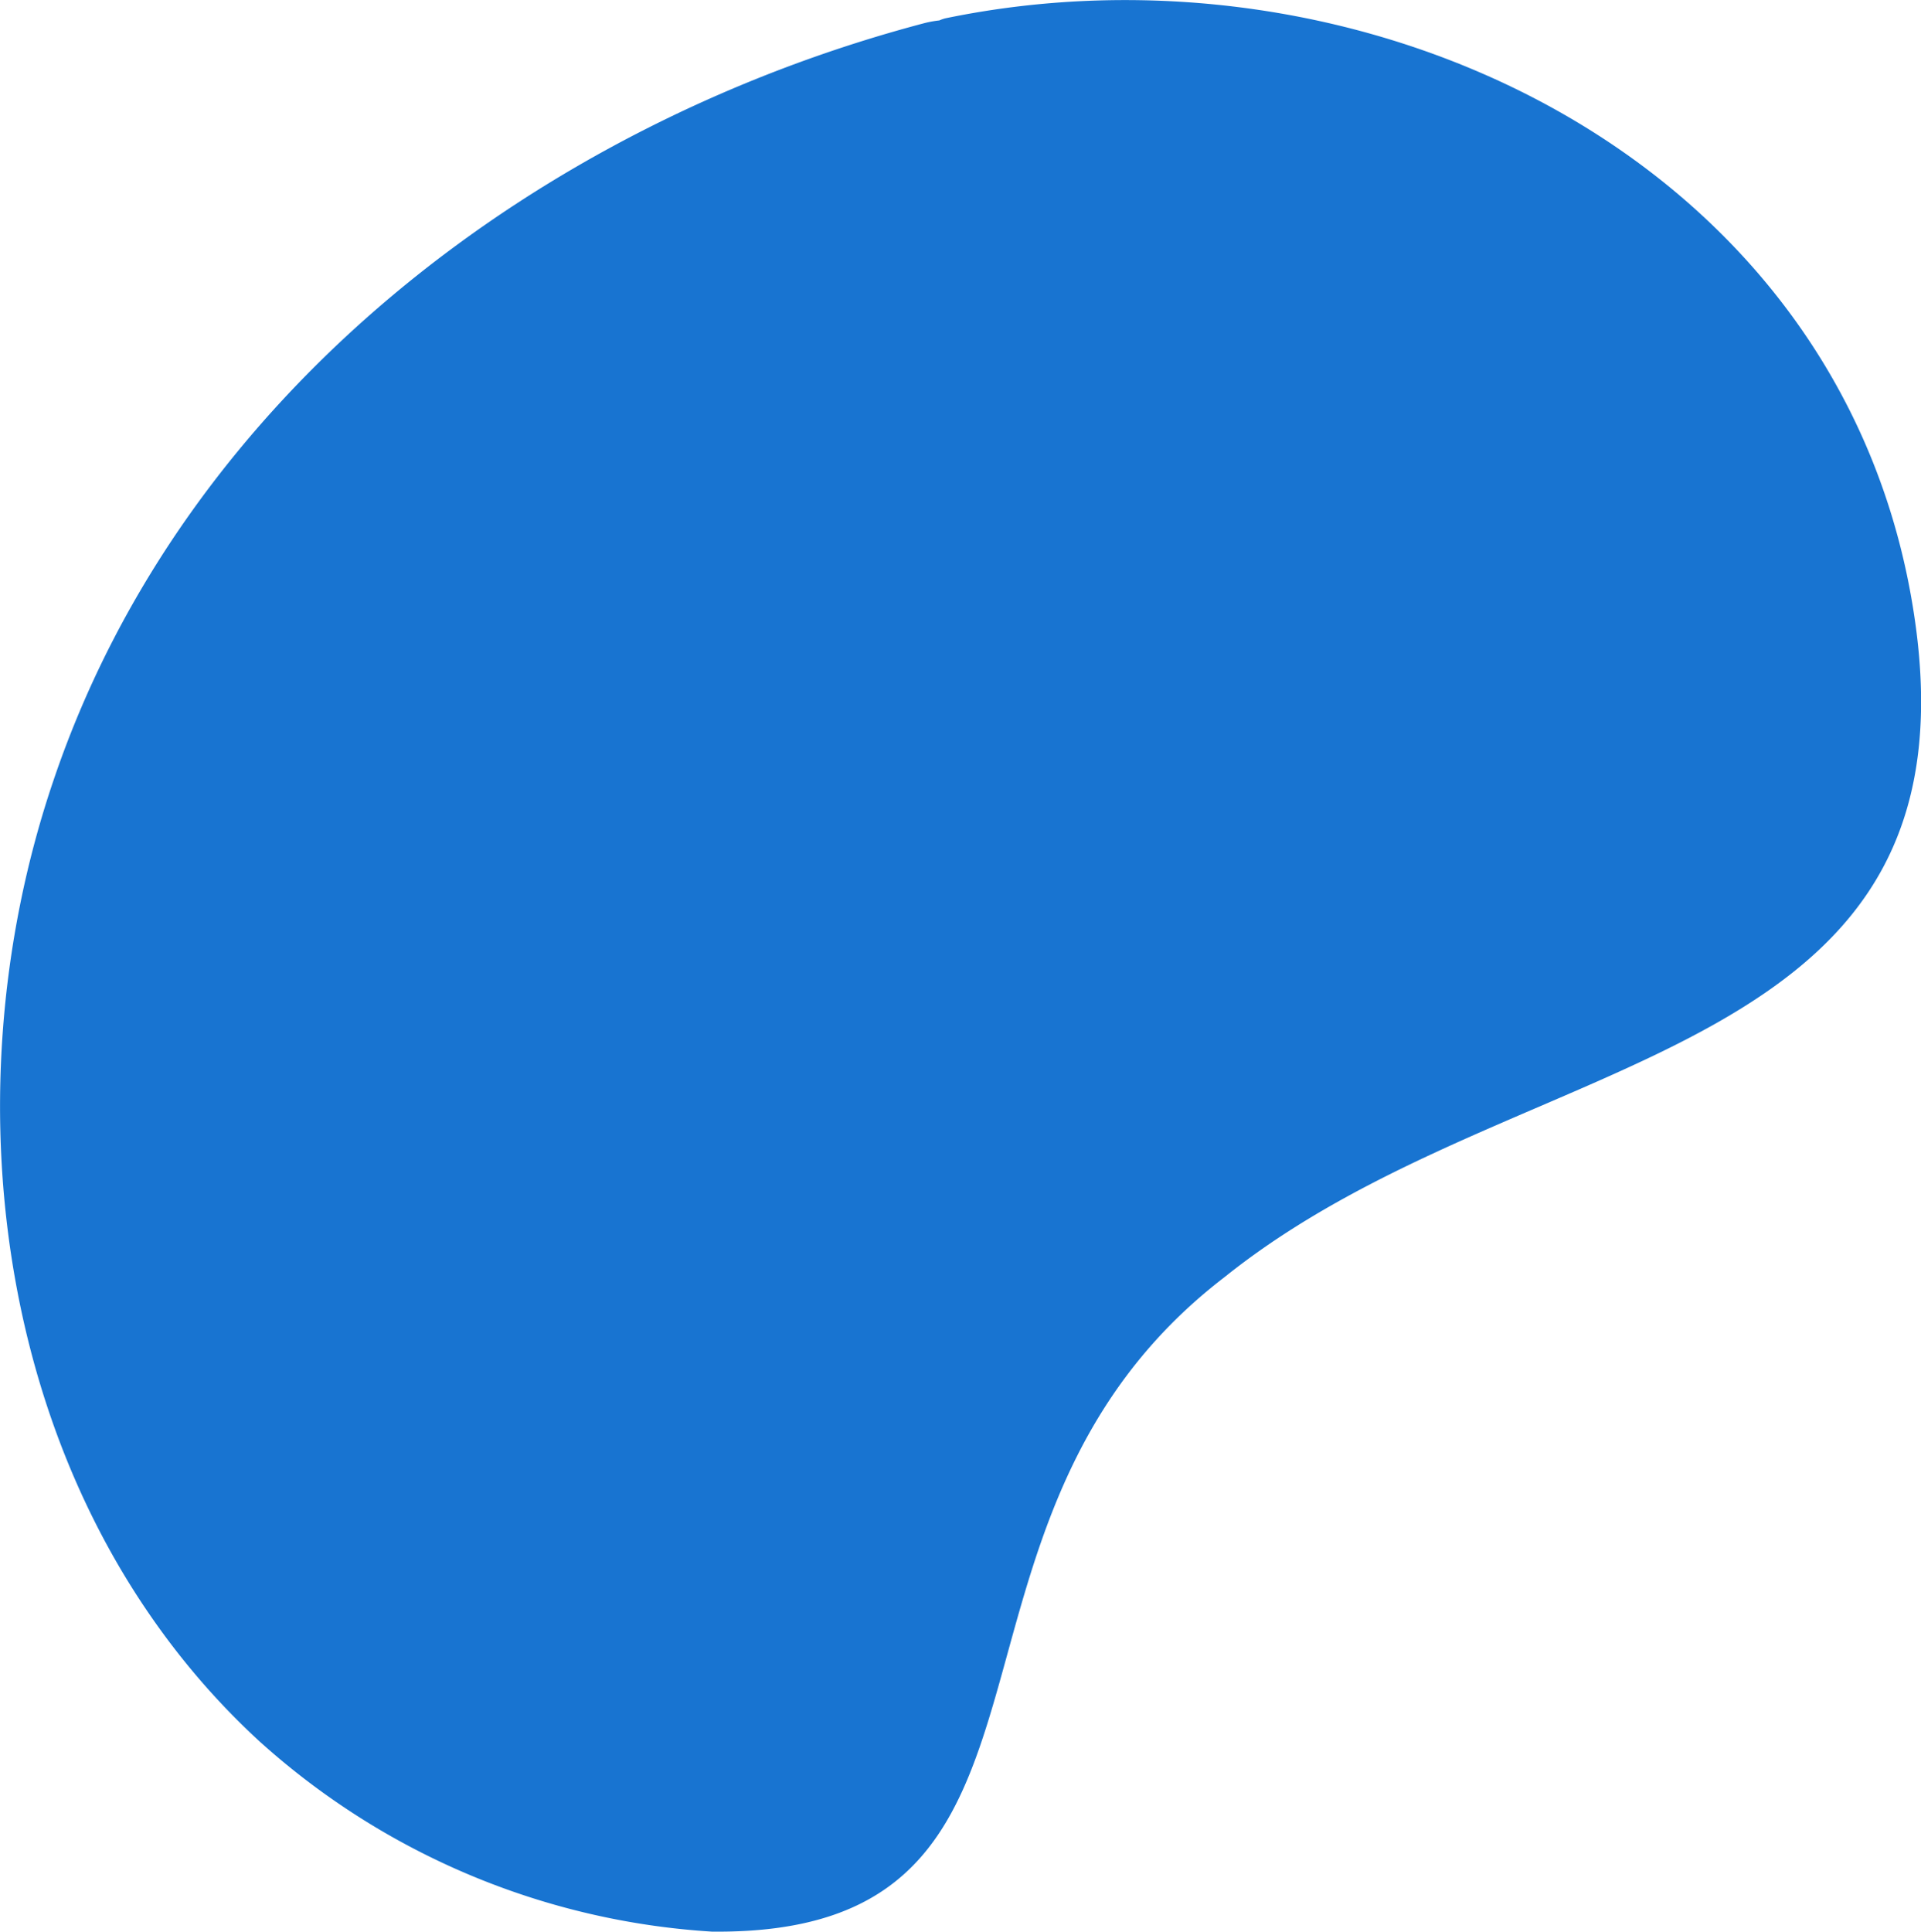 <svg xmlns="http://www.w3.org/2000/svg" id="Layer_1" data-name="Layer 1" viewBox="0 0 111.06 111.66"><defs><style>.cls-1{fill:#1874d1;isolation:isolate;}</style></defs><path id="Path_314" data-name="Path 314" class="cls-1" d="M110.41,34c-4.8-25.43-32-37.92-55.76-33a2,2,0,0,0-.34.12,6.17,6.17,0,0,0-.84.15C31.21,7.13,10.7,22.62,3.11,45-3.27,63.71-.07,86.74,15,100.6a43,43,0,0,0,26.15,11c22.76.25,11-23.53,29.64-37.83C88.1,59.88,115.67,62,110.41,34Z" transform="translate(0 0.06)"></path></svg>